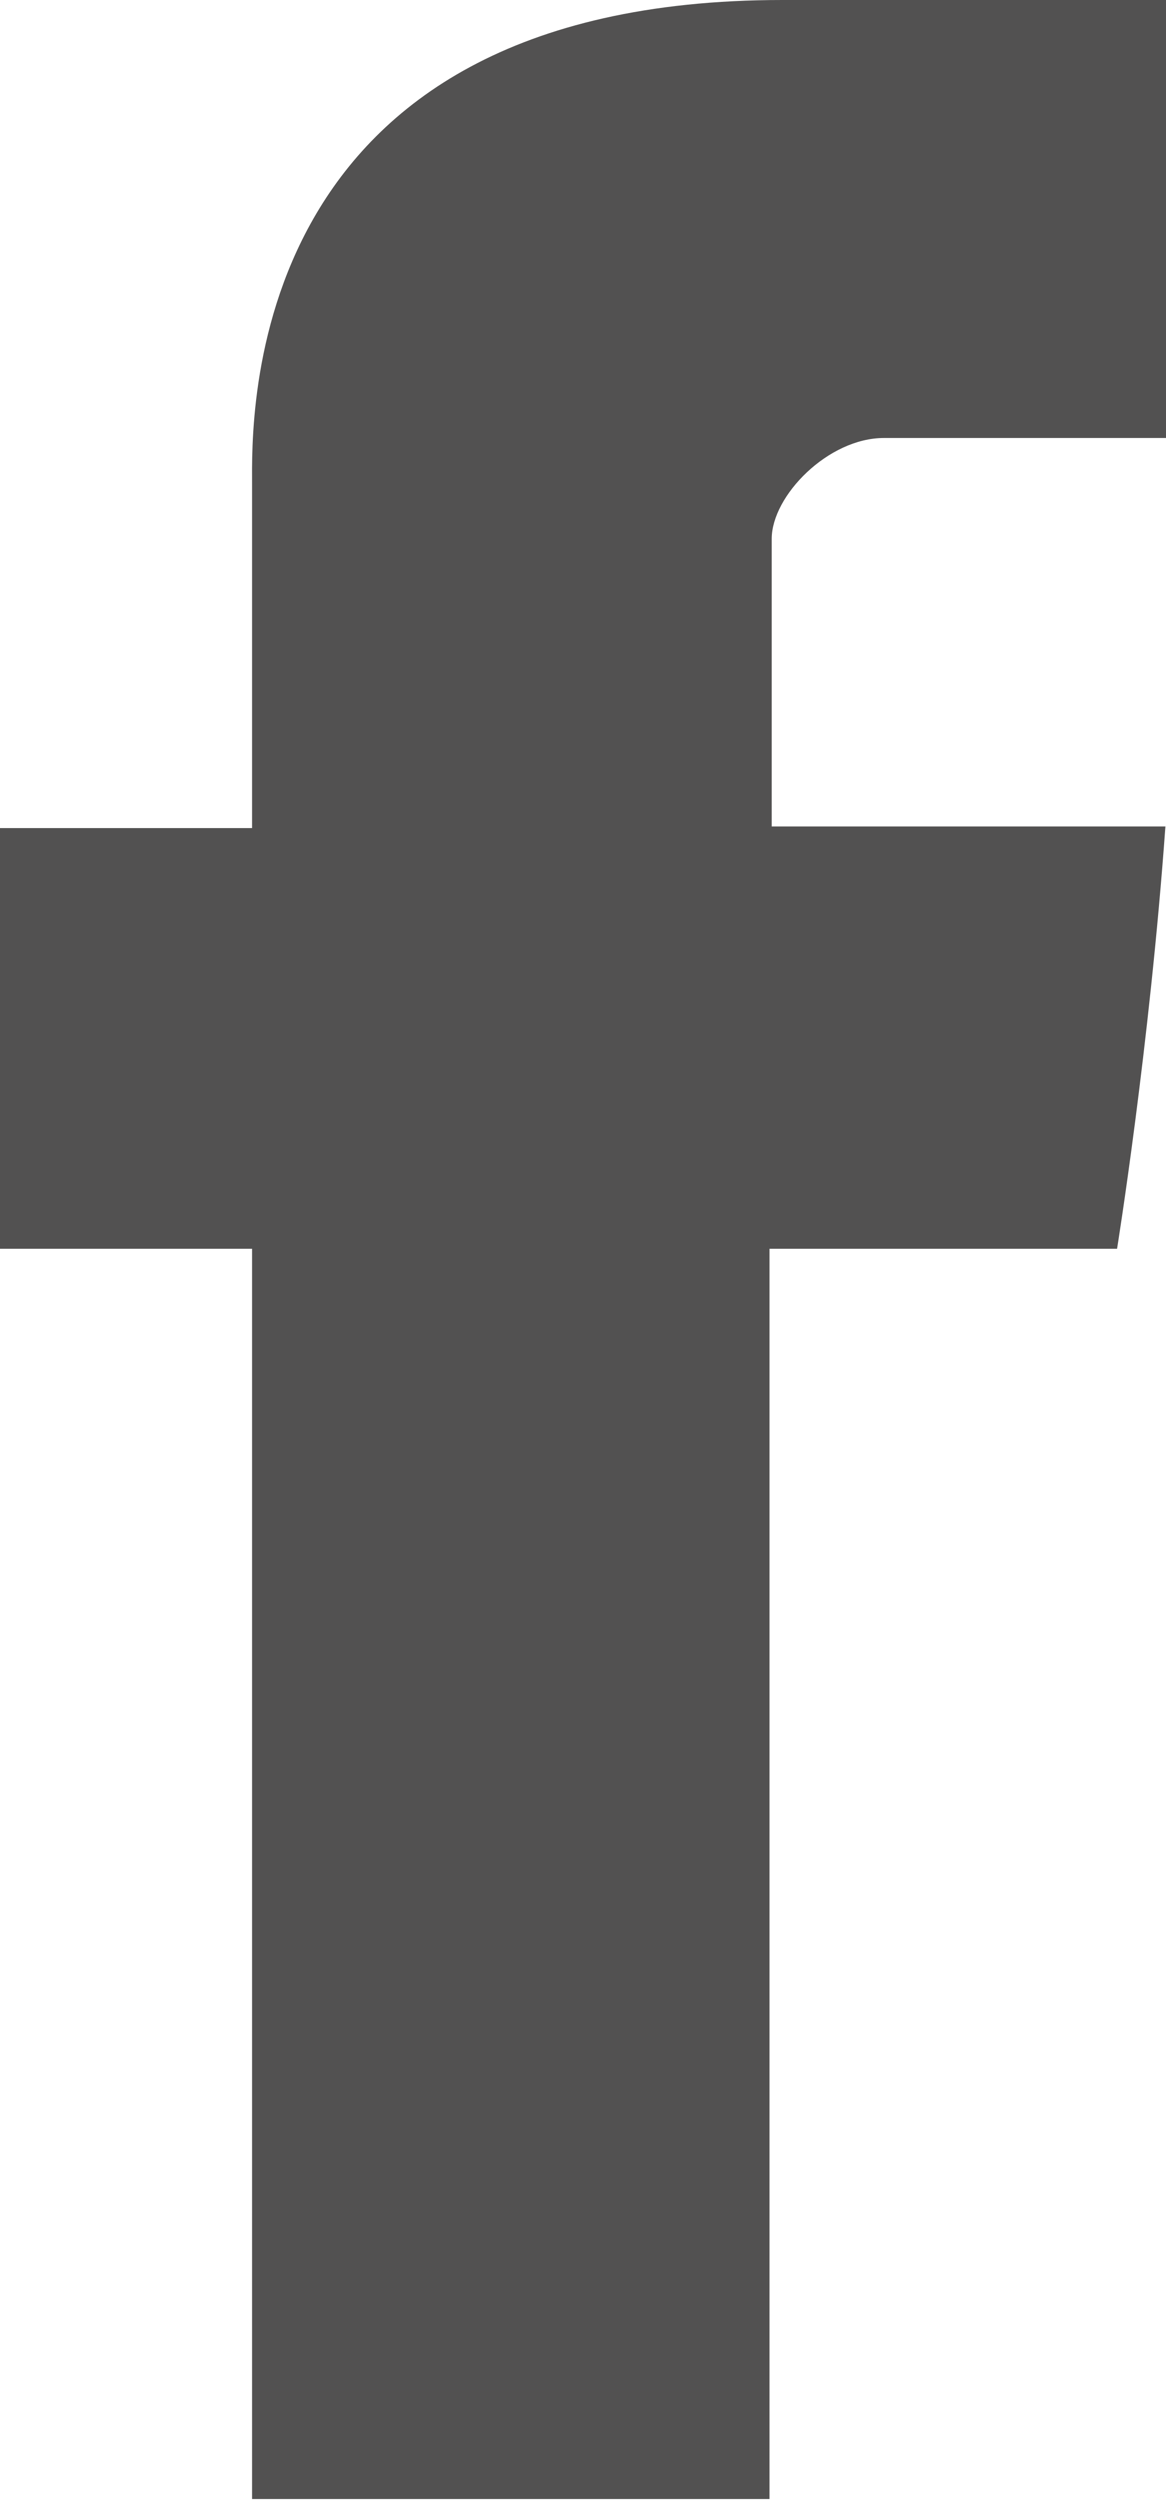 <svg id="Layer_1" data-name="Layer 1" xmlns="http://www.w3.org/2000/svg" viewBox="0 0 78.87 169.06">
    <path id="Facebook" fill="#525151" d="M17.05,32.73V56H0V84.45H17.05V169h35V84.45H75.56s2.2-13.64,3.27-28.56H52.2V36.44c0-2.91,3.82-6.82,7.59-6.82H78.87V0H52.93C16.18,0,17.05,28.48,17.05,32.73Z" />
</svg>